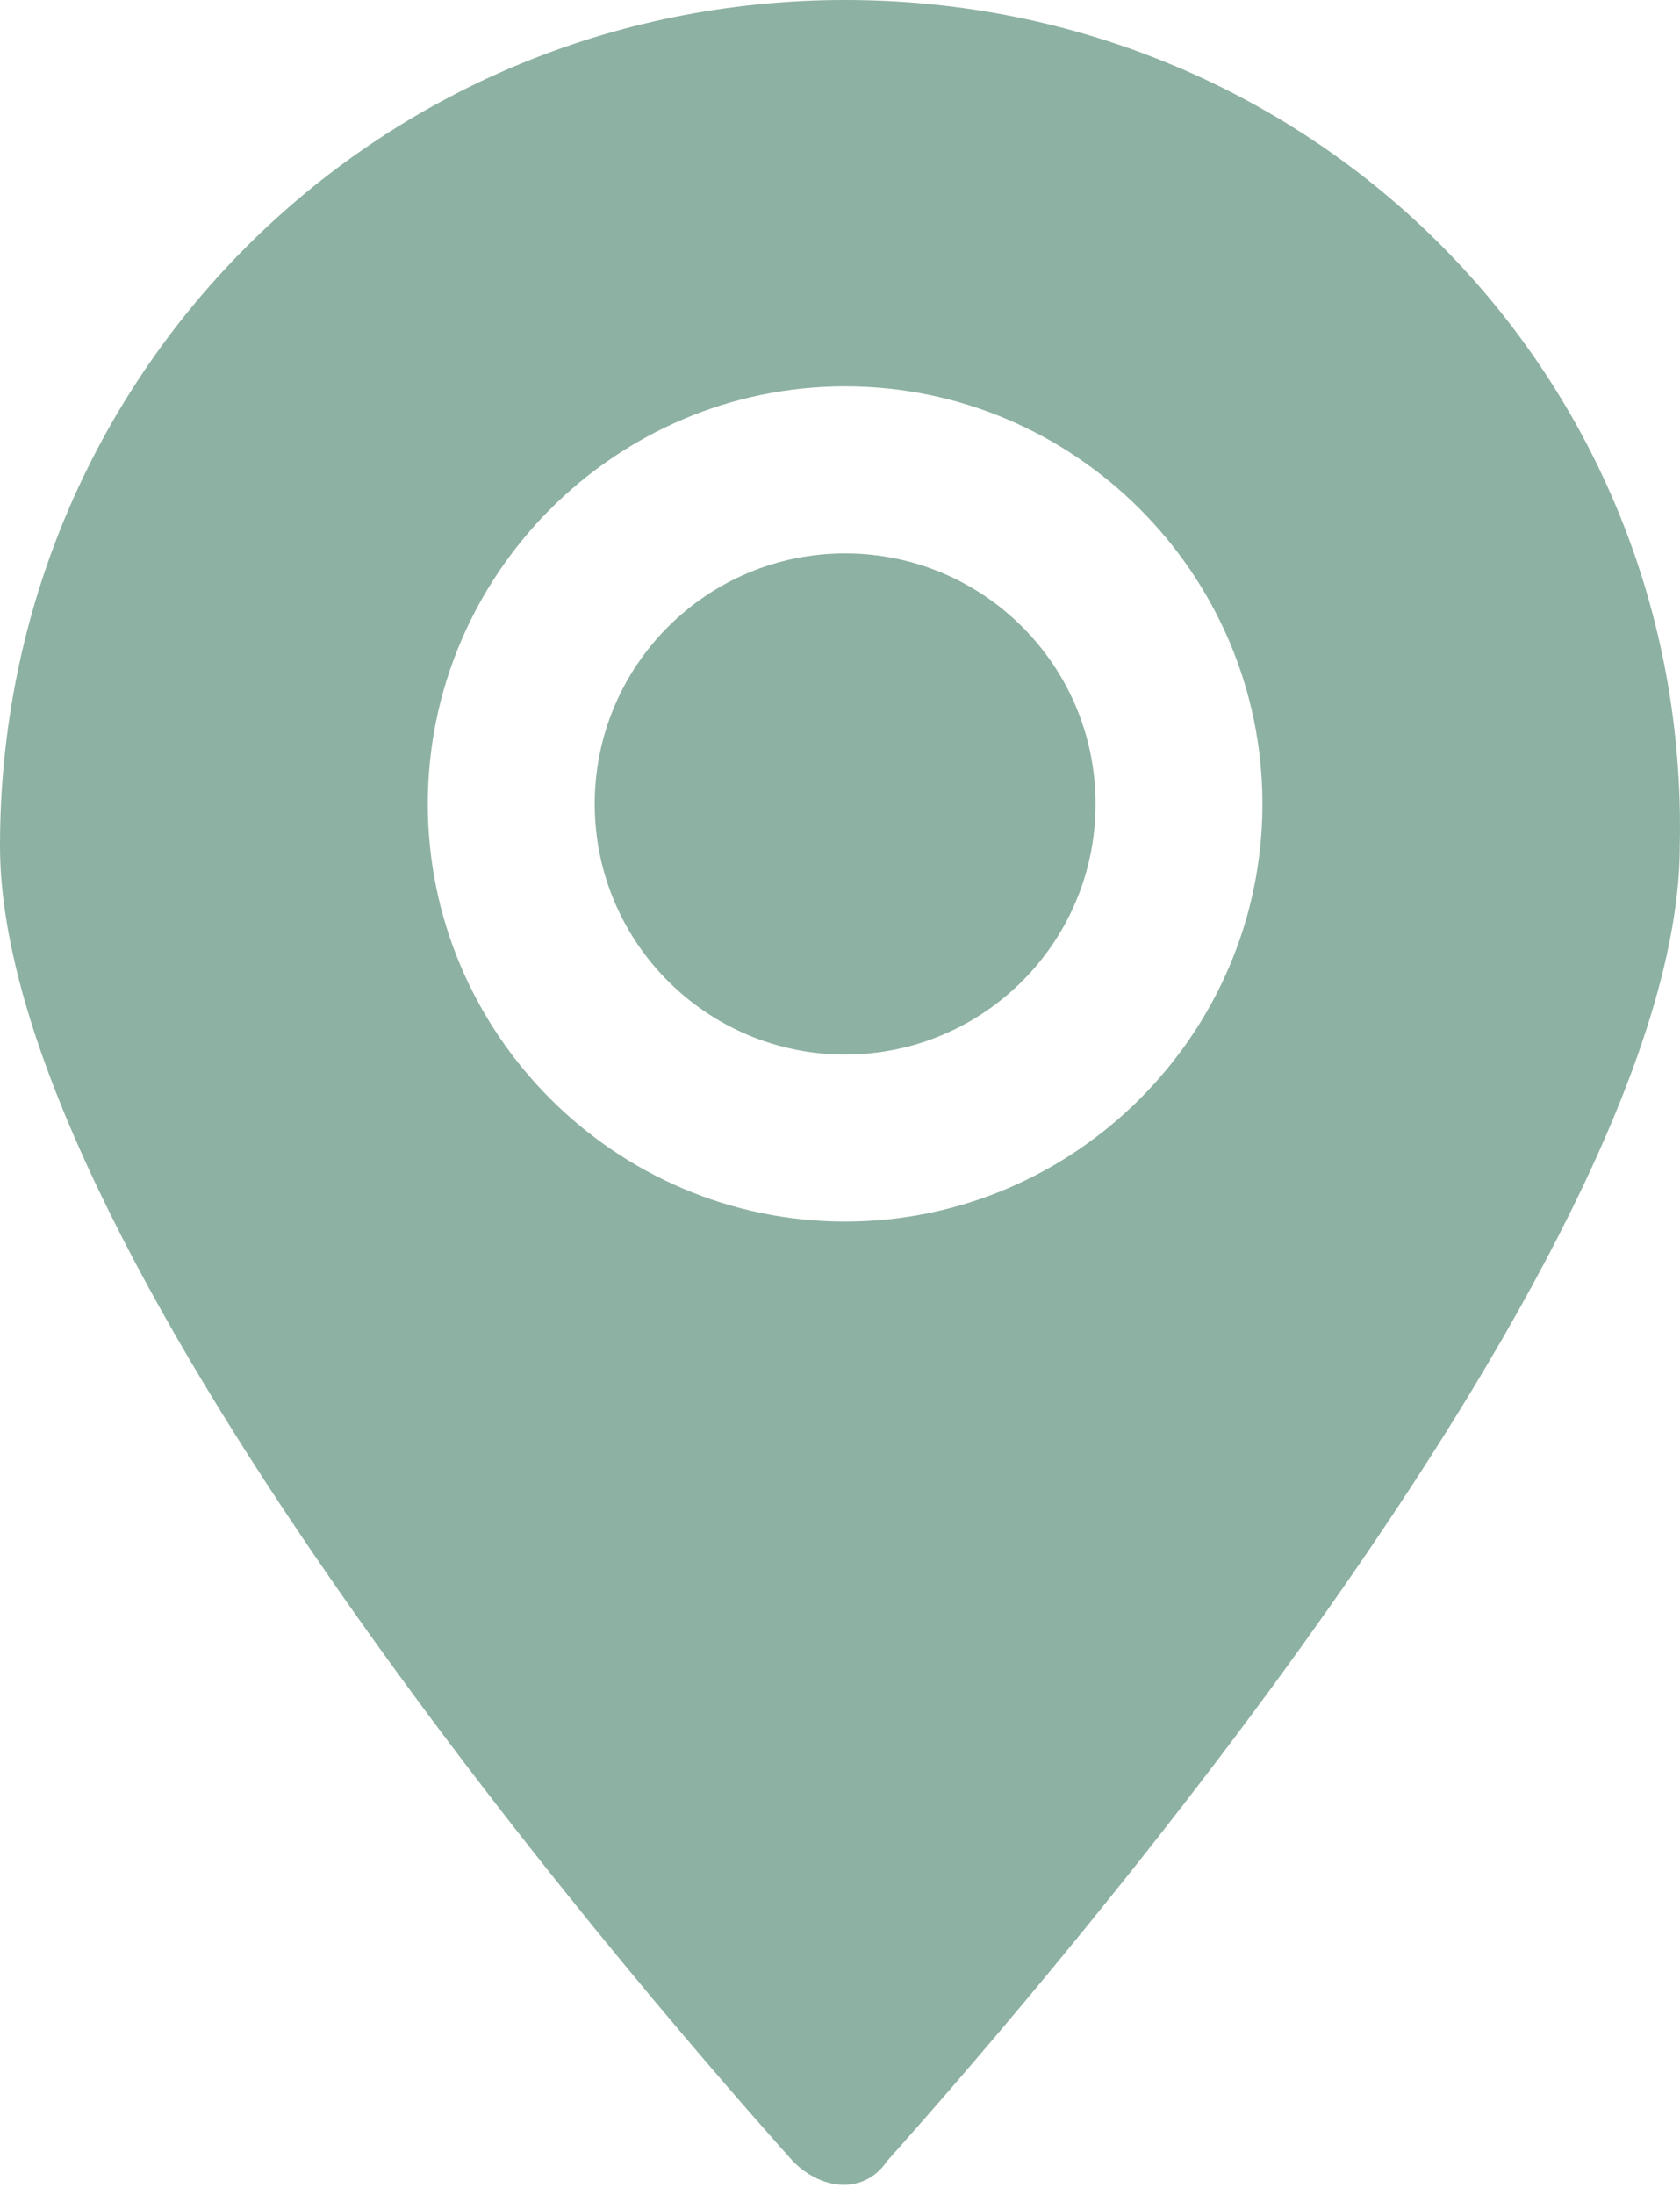 <svg width="36" height="47" viewBox="0 0 36 47" fill="none" xmlns="http://www.w3.org/2000/svg">
<path d="M18.11 22.581C21.073 22.581 23.476 20.179 23.476 17.215C23.476 14.252 21.073 11.85 18.11 11.85C15.146 11.85 12.744 14.252 12.744 17.215C12.744 20.179 15.146 22.581 18.11 22.581Z" fill="#8DB1A2"/>
<path d="M18.11 0C8.049 0 0 8.049 0 18.11C0 26.605 13.191 42.032 16.992 46.28C17.662 46.951 18.557 46.951 19.004 46.28C22.805 42.032 35.995 26.605 35.995 18.11C36.219 8.049 28.17 0 18.11 0ZM18.11 26.158C13.191 26.158 9.167 22.134 9.167 17.215C9.167 12.297 13.191 8.272 18.11 8.272C23.028 8.272 27.052 12.297 27.052 17.215C27.052 22.134 23.028 26.158 18.11 26.158Z" fill="#8DB1A2"/>
</svg>
